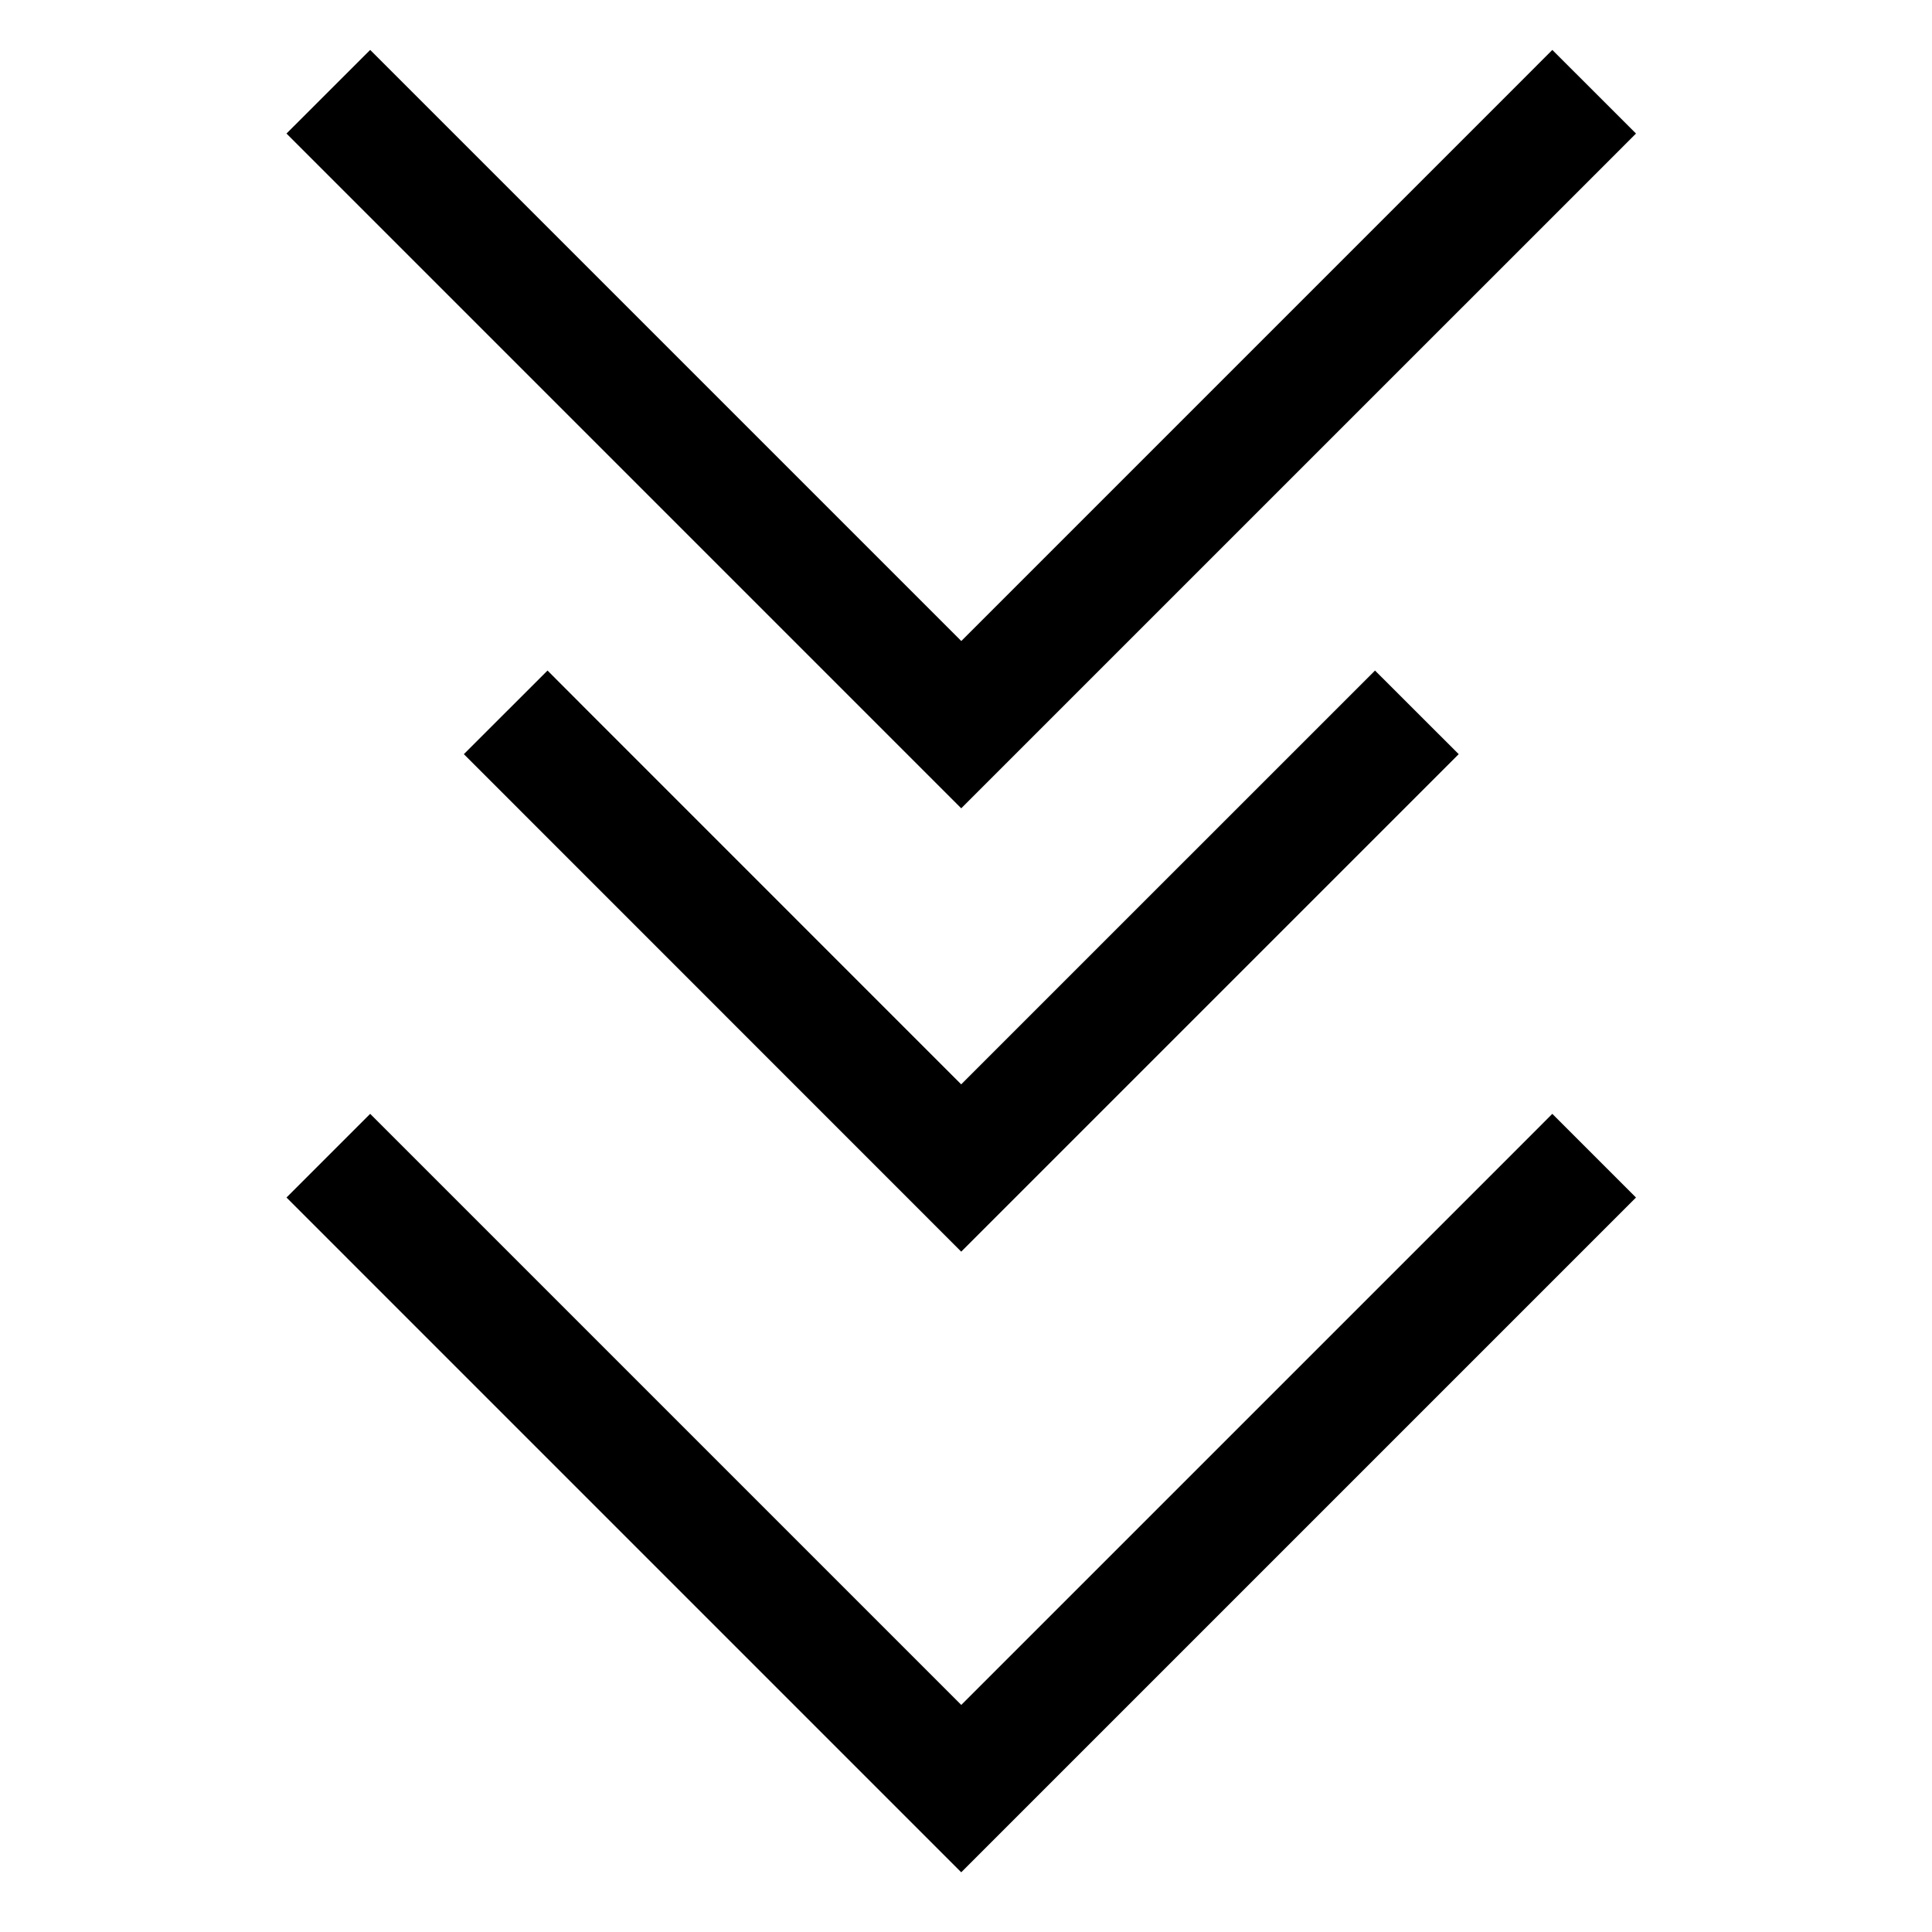 <?xml version="1.0" encoding="UTF-8"?>
<!-- The Best Svg Icon site in the world: iconSvg.co, Visit us! https://iconsvg.co -->
<svg fill="#000000" width="800px" height="800px" version="1.1" viewBox="144 144 512 512" xmlns="http://www.w3.org/2000/svg">
 <g>
  <path d="m242.1 439.18-22.176 22.176 11.09 11.09 167.72 167.73 178.82-178.82-22.176-22.176-11.074 11.09-145.56 145.55-145.56-145.56z"/>
  <path d="m242.1 157.23-22.176 22.16 11.09 11.09 167.72 167.73 167.74-167.73 11.086-11.09-22.176-22.16-11.074 11.086-145.56 145.56-145.56-145.56z"/>
  <path d="m289.1 321.7-22.176 22.16 11.09 11.09 120.72 120.75 131.84-131.84-22.18-22.16-11.09 11.09-98.578 98.574-98.562-98.574z"/>
 </g>
</svg>